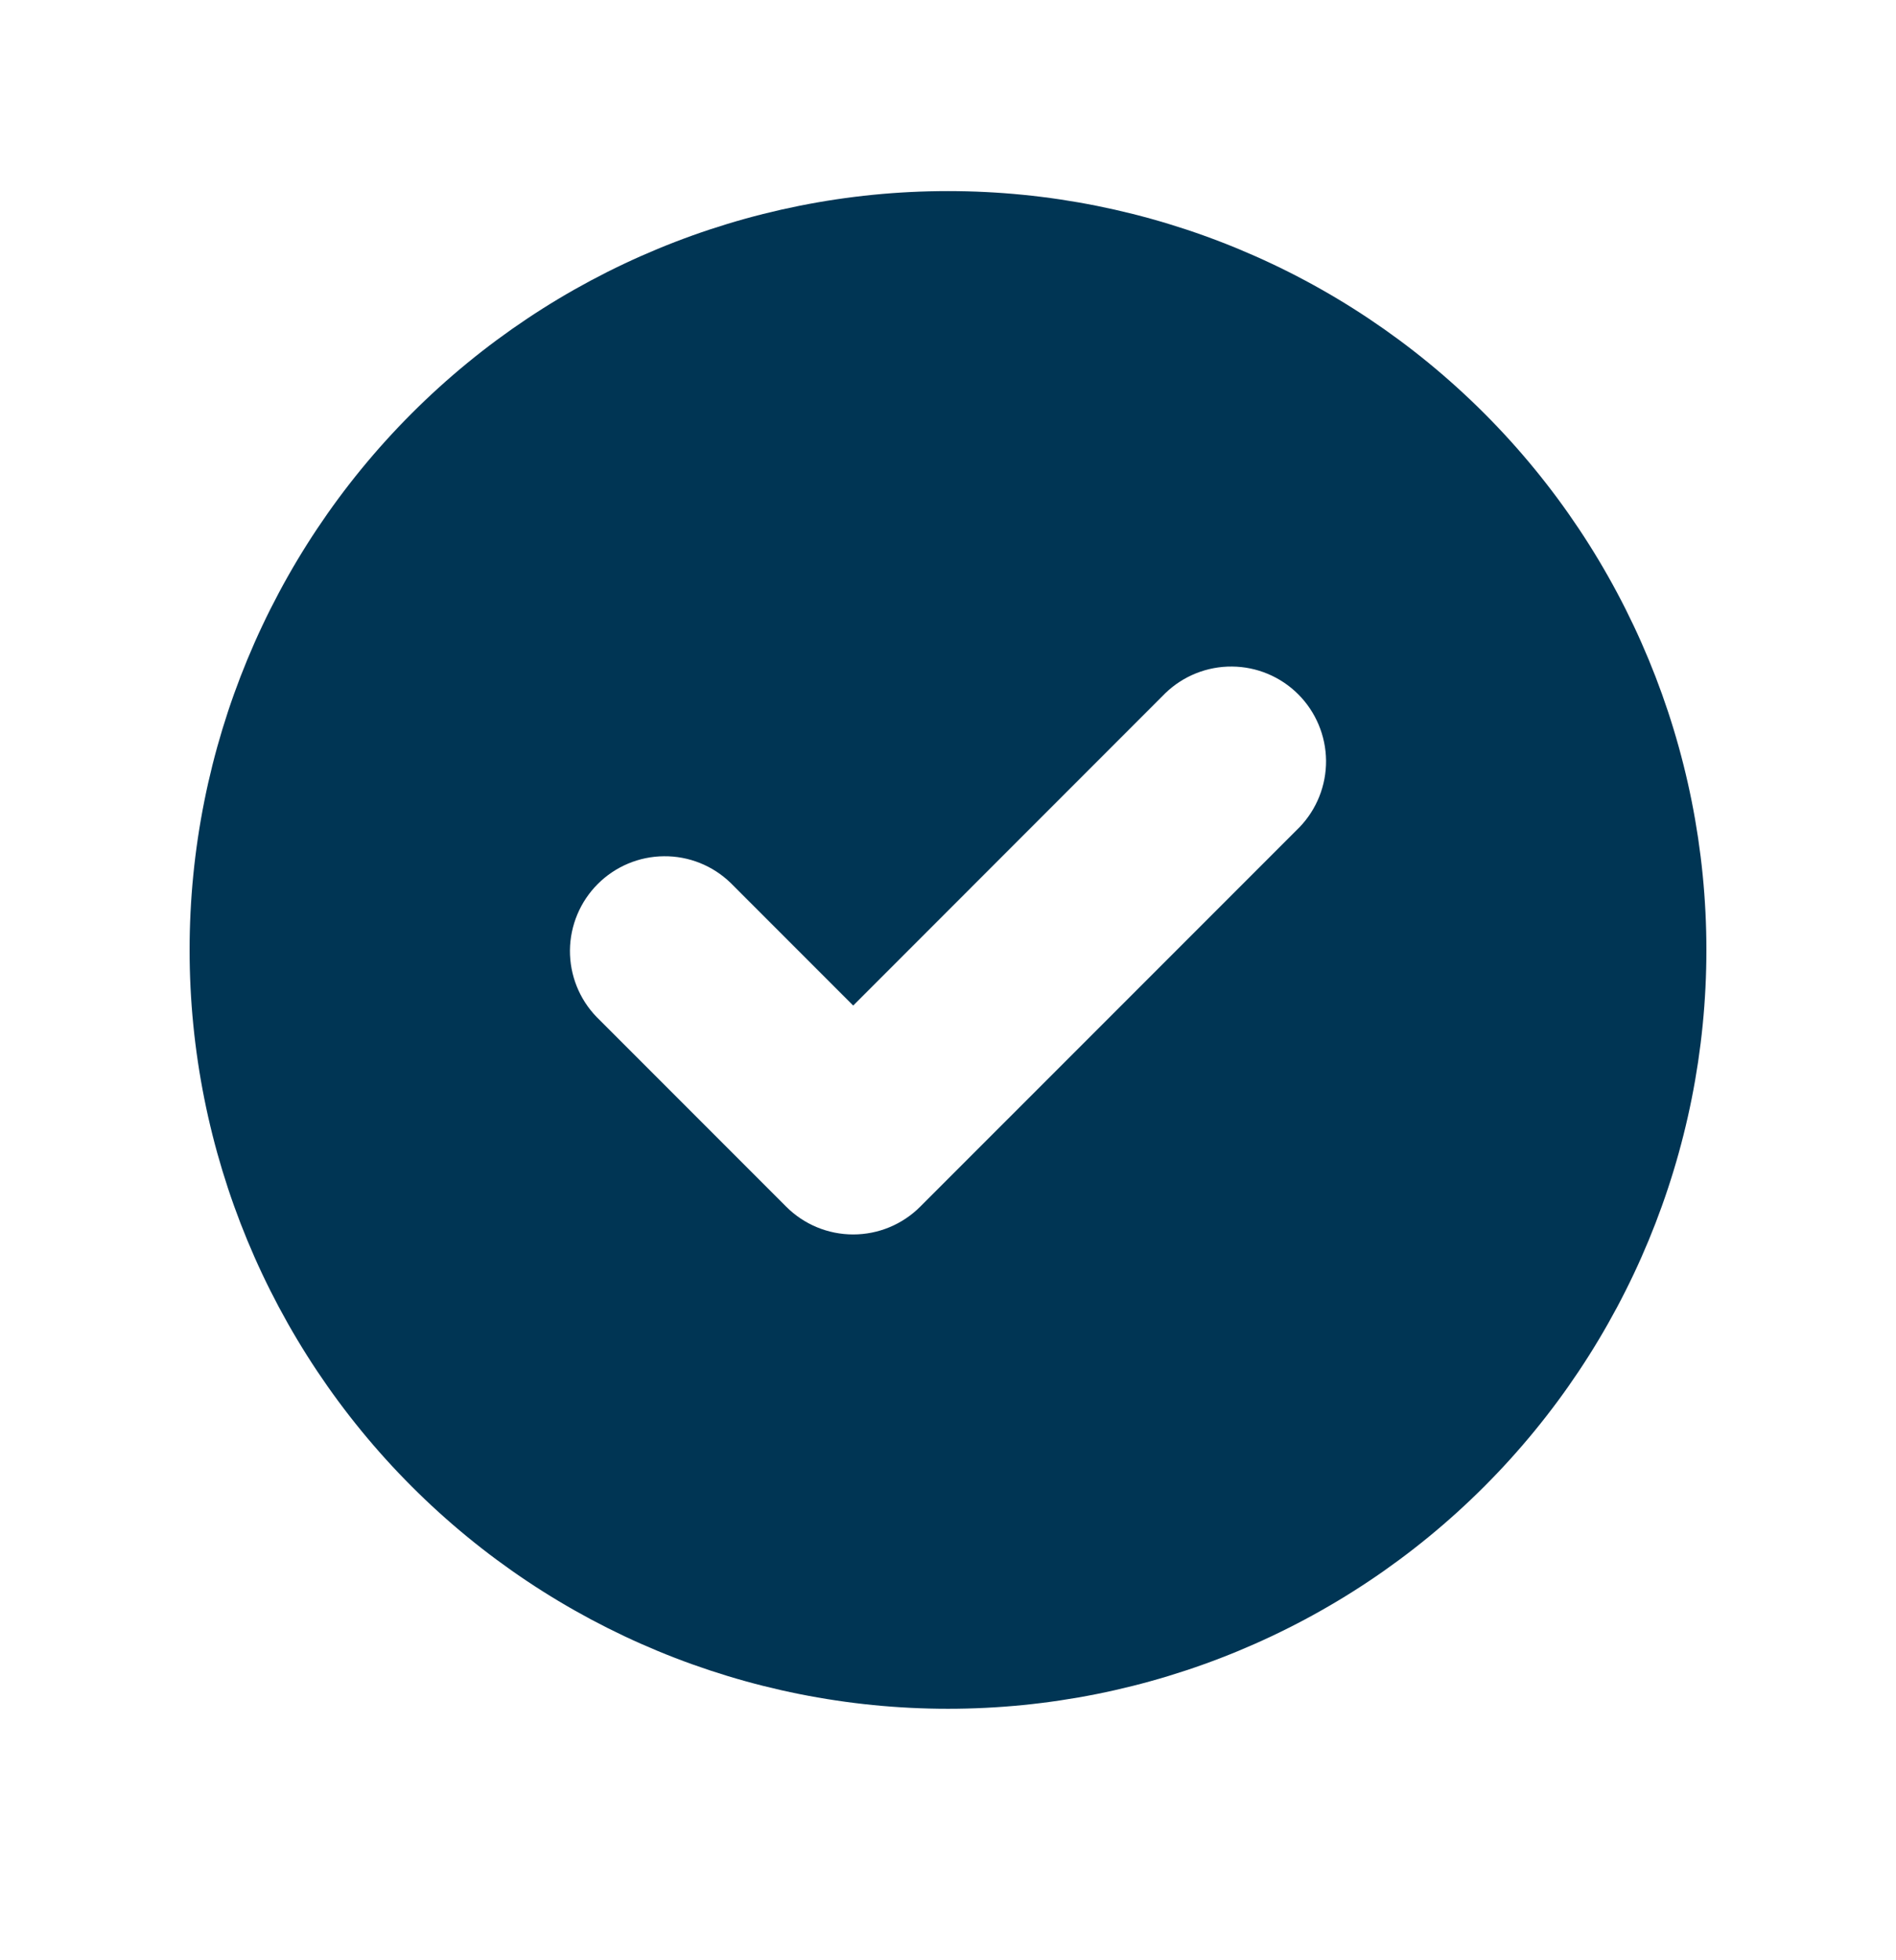 <svg width="30" height="31" viewBox="0 0 30 31" fill="none" xmlns="http://www.w3.org/2000/svg">
<path fill-rule="evenodd" clip-rule="evenodd" d="M15 27.023C18.183 27.023 21.235 25.758 23.485 23.508C25.736 21.257 27 18.205 27 15.023C27 11.84 25.736 8.788 23.485 6.537C21.235 4.287 18.183 3.022 15 3.022C11.817 3.022 8.765 4.287 6.515 6.537C4.264 8.788 3 11.84 3 15.023C3 18.205 4.264 21.257 6.515 23.508C8.765 25.758 11.817 27.023 15 27.023V27.023ZM20.561 13.083C20.834 12.8 20.985 12.421 20.982 12.028C20.978 11.635 20.82 11.258 20.542 10.98C20.264 10.702 19.888 10.544 19.495 10.541C19.101 10.537 18.722 10.689 18.439 10.962L13.5 15.902L11.56 13.962C11.278 13.689 10.899 13.537 10.505 13.541C10.112 13.544 9.736 13.702 9.458 13.98C9.18 14.258 9.022 14.635 9.018 15.028C9.015 15.421 9.166 15.8 9.44 16.083L12.44 19.083C12.721 19.364 13.102 19.522 13.5 19.522C13.898 19.522 14.279 19.364 14.56 19.083L20.561 13.083V13.083Z" fill="#003554"/>
</svg>

